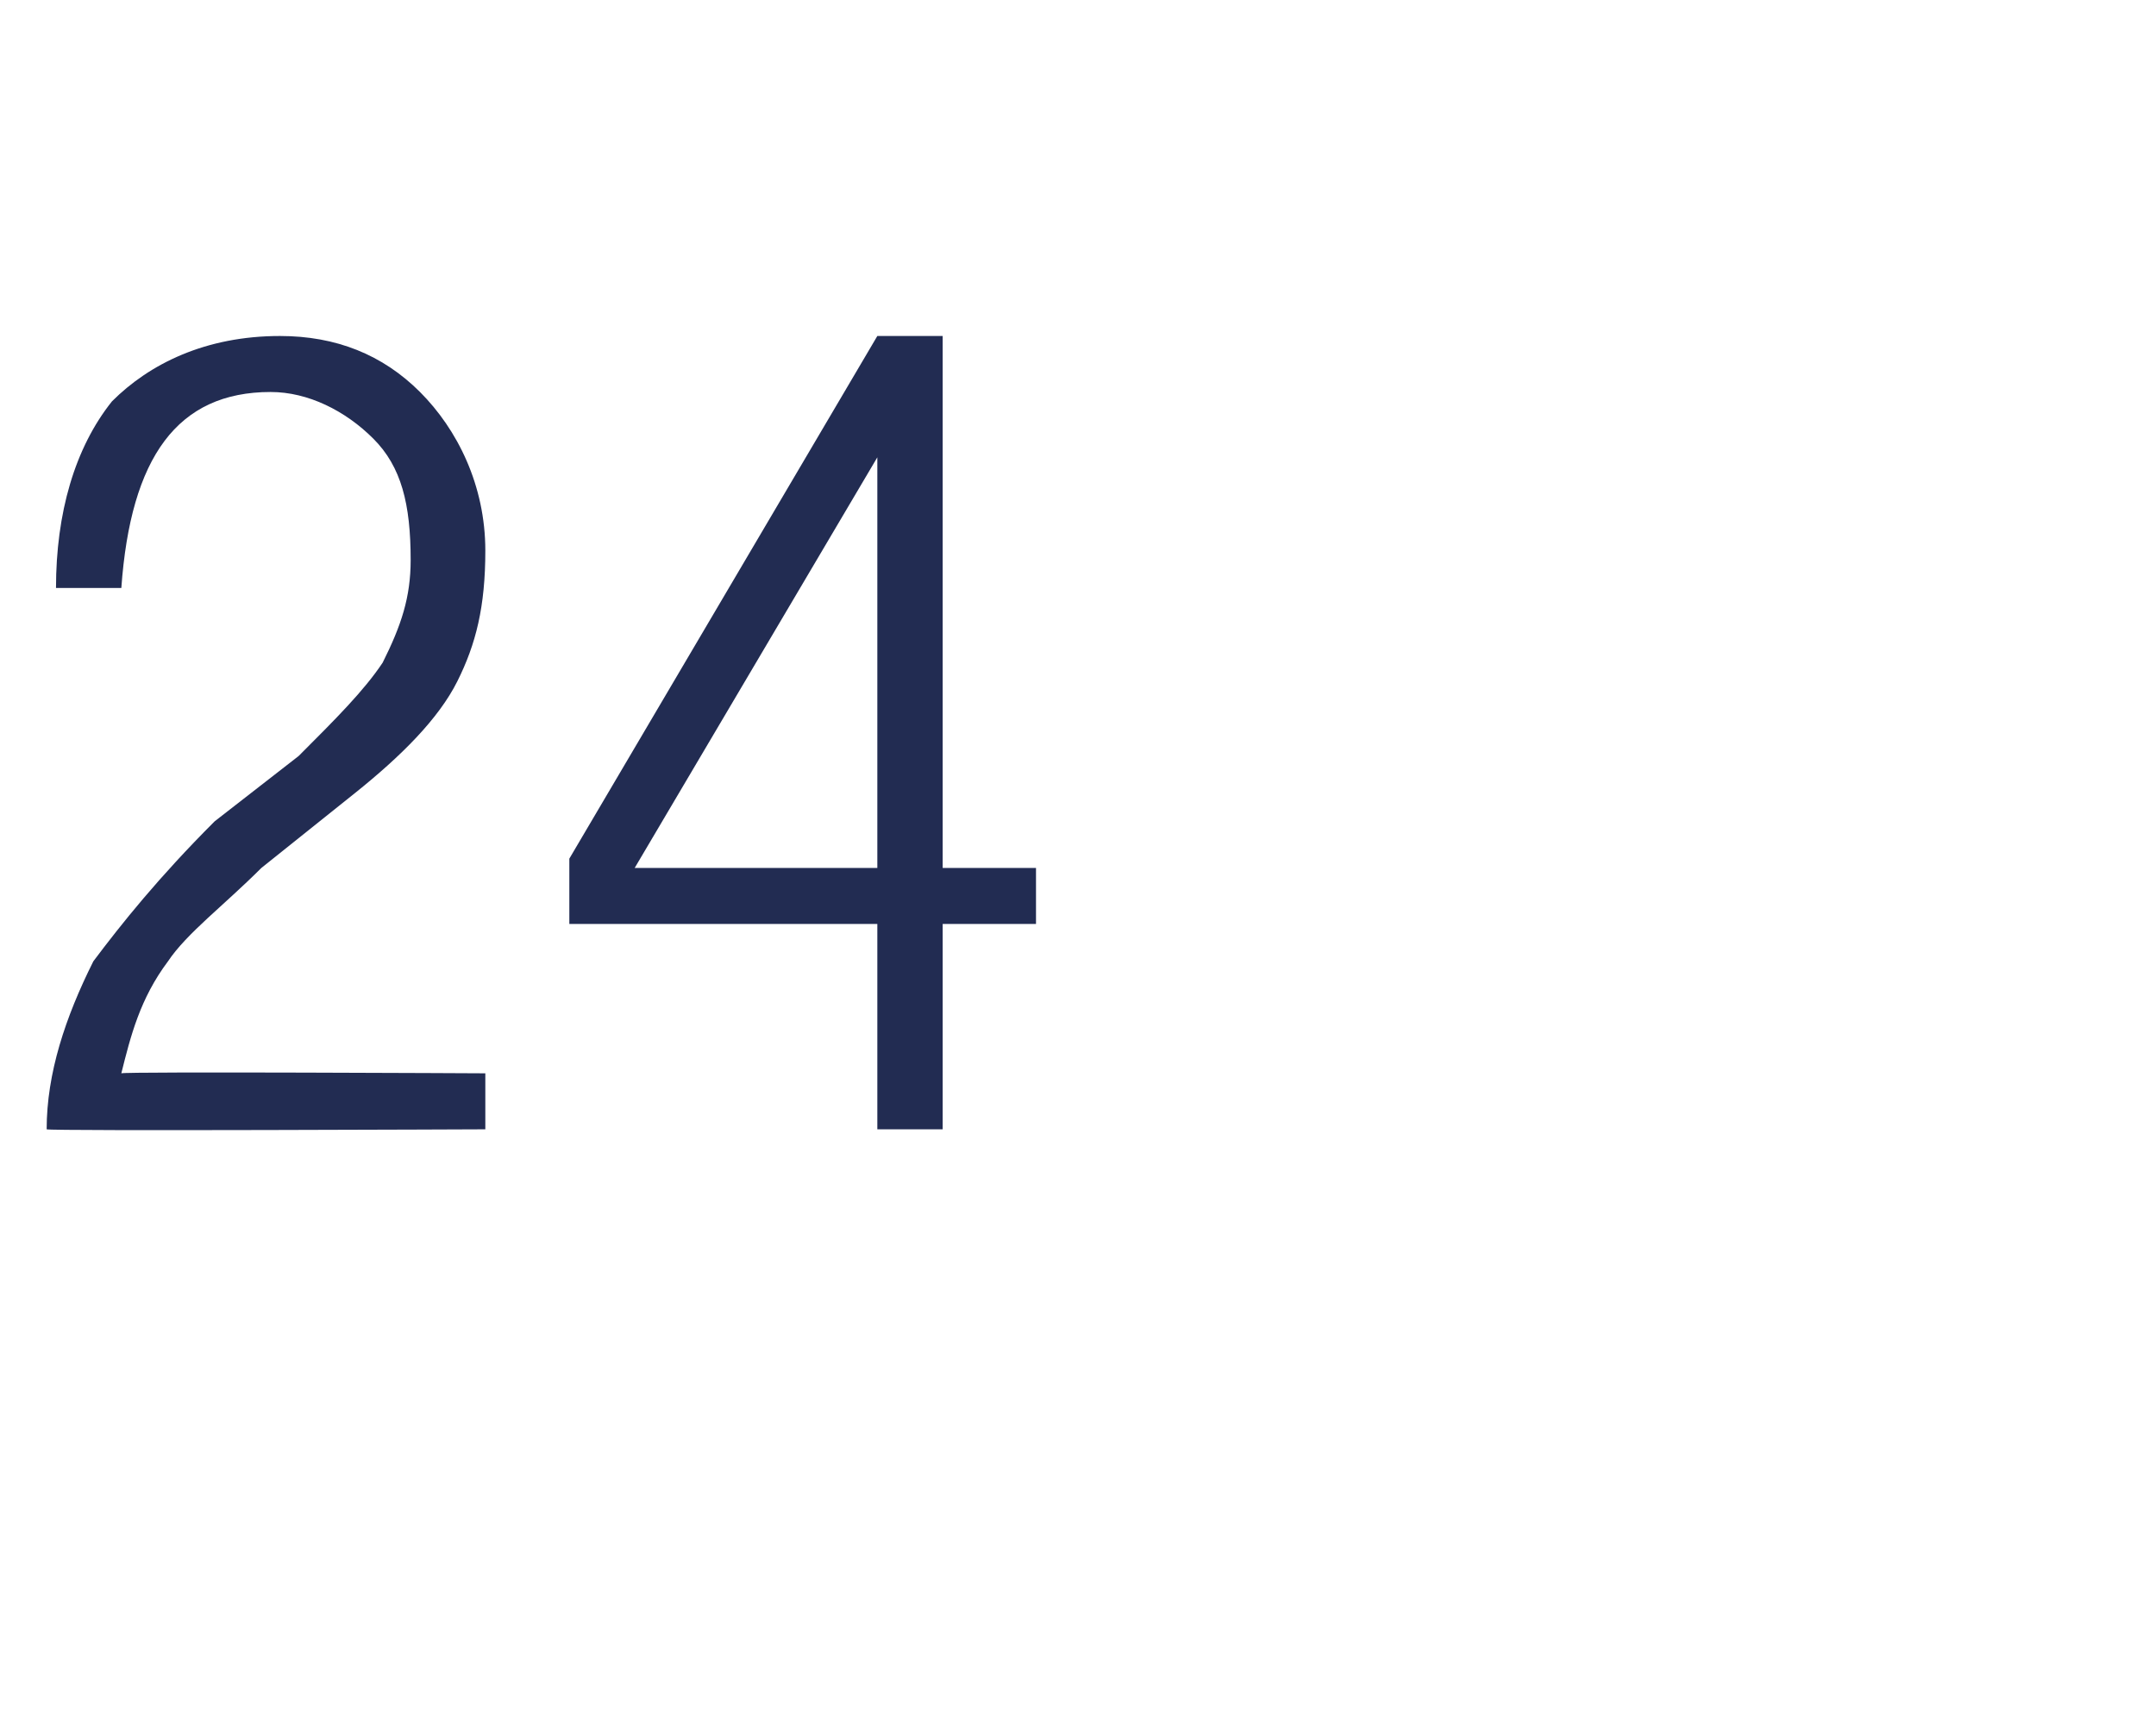 <?xml version="1.0" standalone="no"?><!DOCTYPE svg PUBLIC "-//W3C//DTD SVG 1.1//EN" "http://www.w3.org/Graphics/SVG/1.1/DTD/svg11.dtd"><svg xmlns="http://www.w3.org/2000/svg" version="1.1" width="23.1px" height="18.4px" viewBox="0 -1 23.1 18.4" style="top:-1px"><desc>24</desc><defs/><g id="Polygon101045"><path d="m2.9 3.2c-1 0-1.5.7-1.6 2.1h-.7c0-.8.2-1.5.6-2c.4-.4 1-.7 1.8-.7c.6 0 1.1.2 1.5.6c.4.4.7 1 .7 1.7c0 .6-.1 1-.3 1.4c-.2.4-.6.8-1.1 1.2l-1 .8c-.4.4-.8.7-1 1c-.3.4-.4.8-.5 1.2c.03-.02 3.9 0 3.9 0v.6s-4.67.02-4.7 0c0-.6.2-1.2.5-1.8c.3-.4.7-.9 1.3-1.5l.9-.7c.4-.4.7-.7.9-1c.2-.4.3-.7.3-1.1c0-.6-.1-1-.4-1.3c-.3-.3-.7-.5-1.1-.5zm6.5 7.9V8.9H6.1v-.7l3.3-5.6h.7v5.7h1v.6h-1v2.2h-.7zM6.8 8.3h2.6V3.9L6.8 8.3z" stroke="none" fill="#222c52"/></g></svg>
